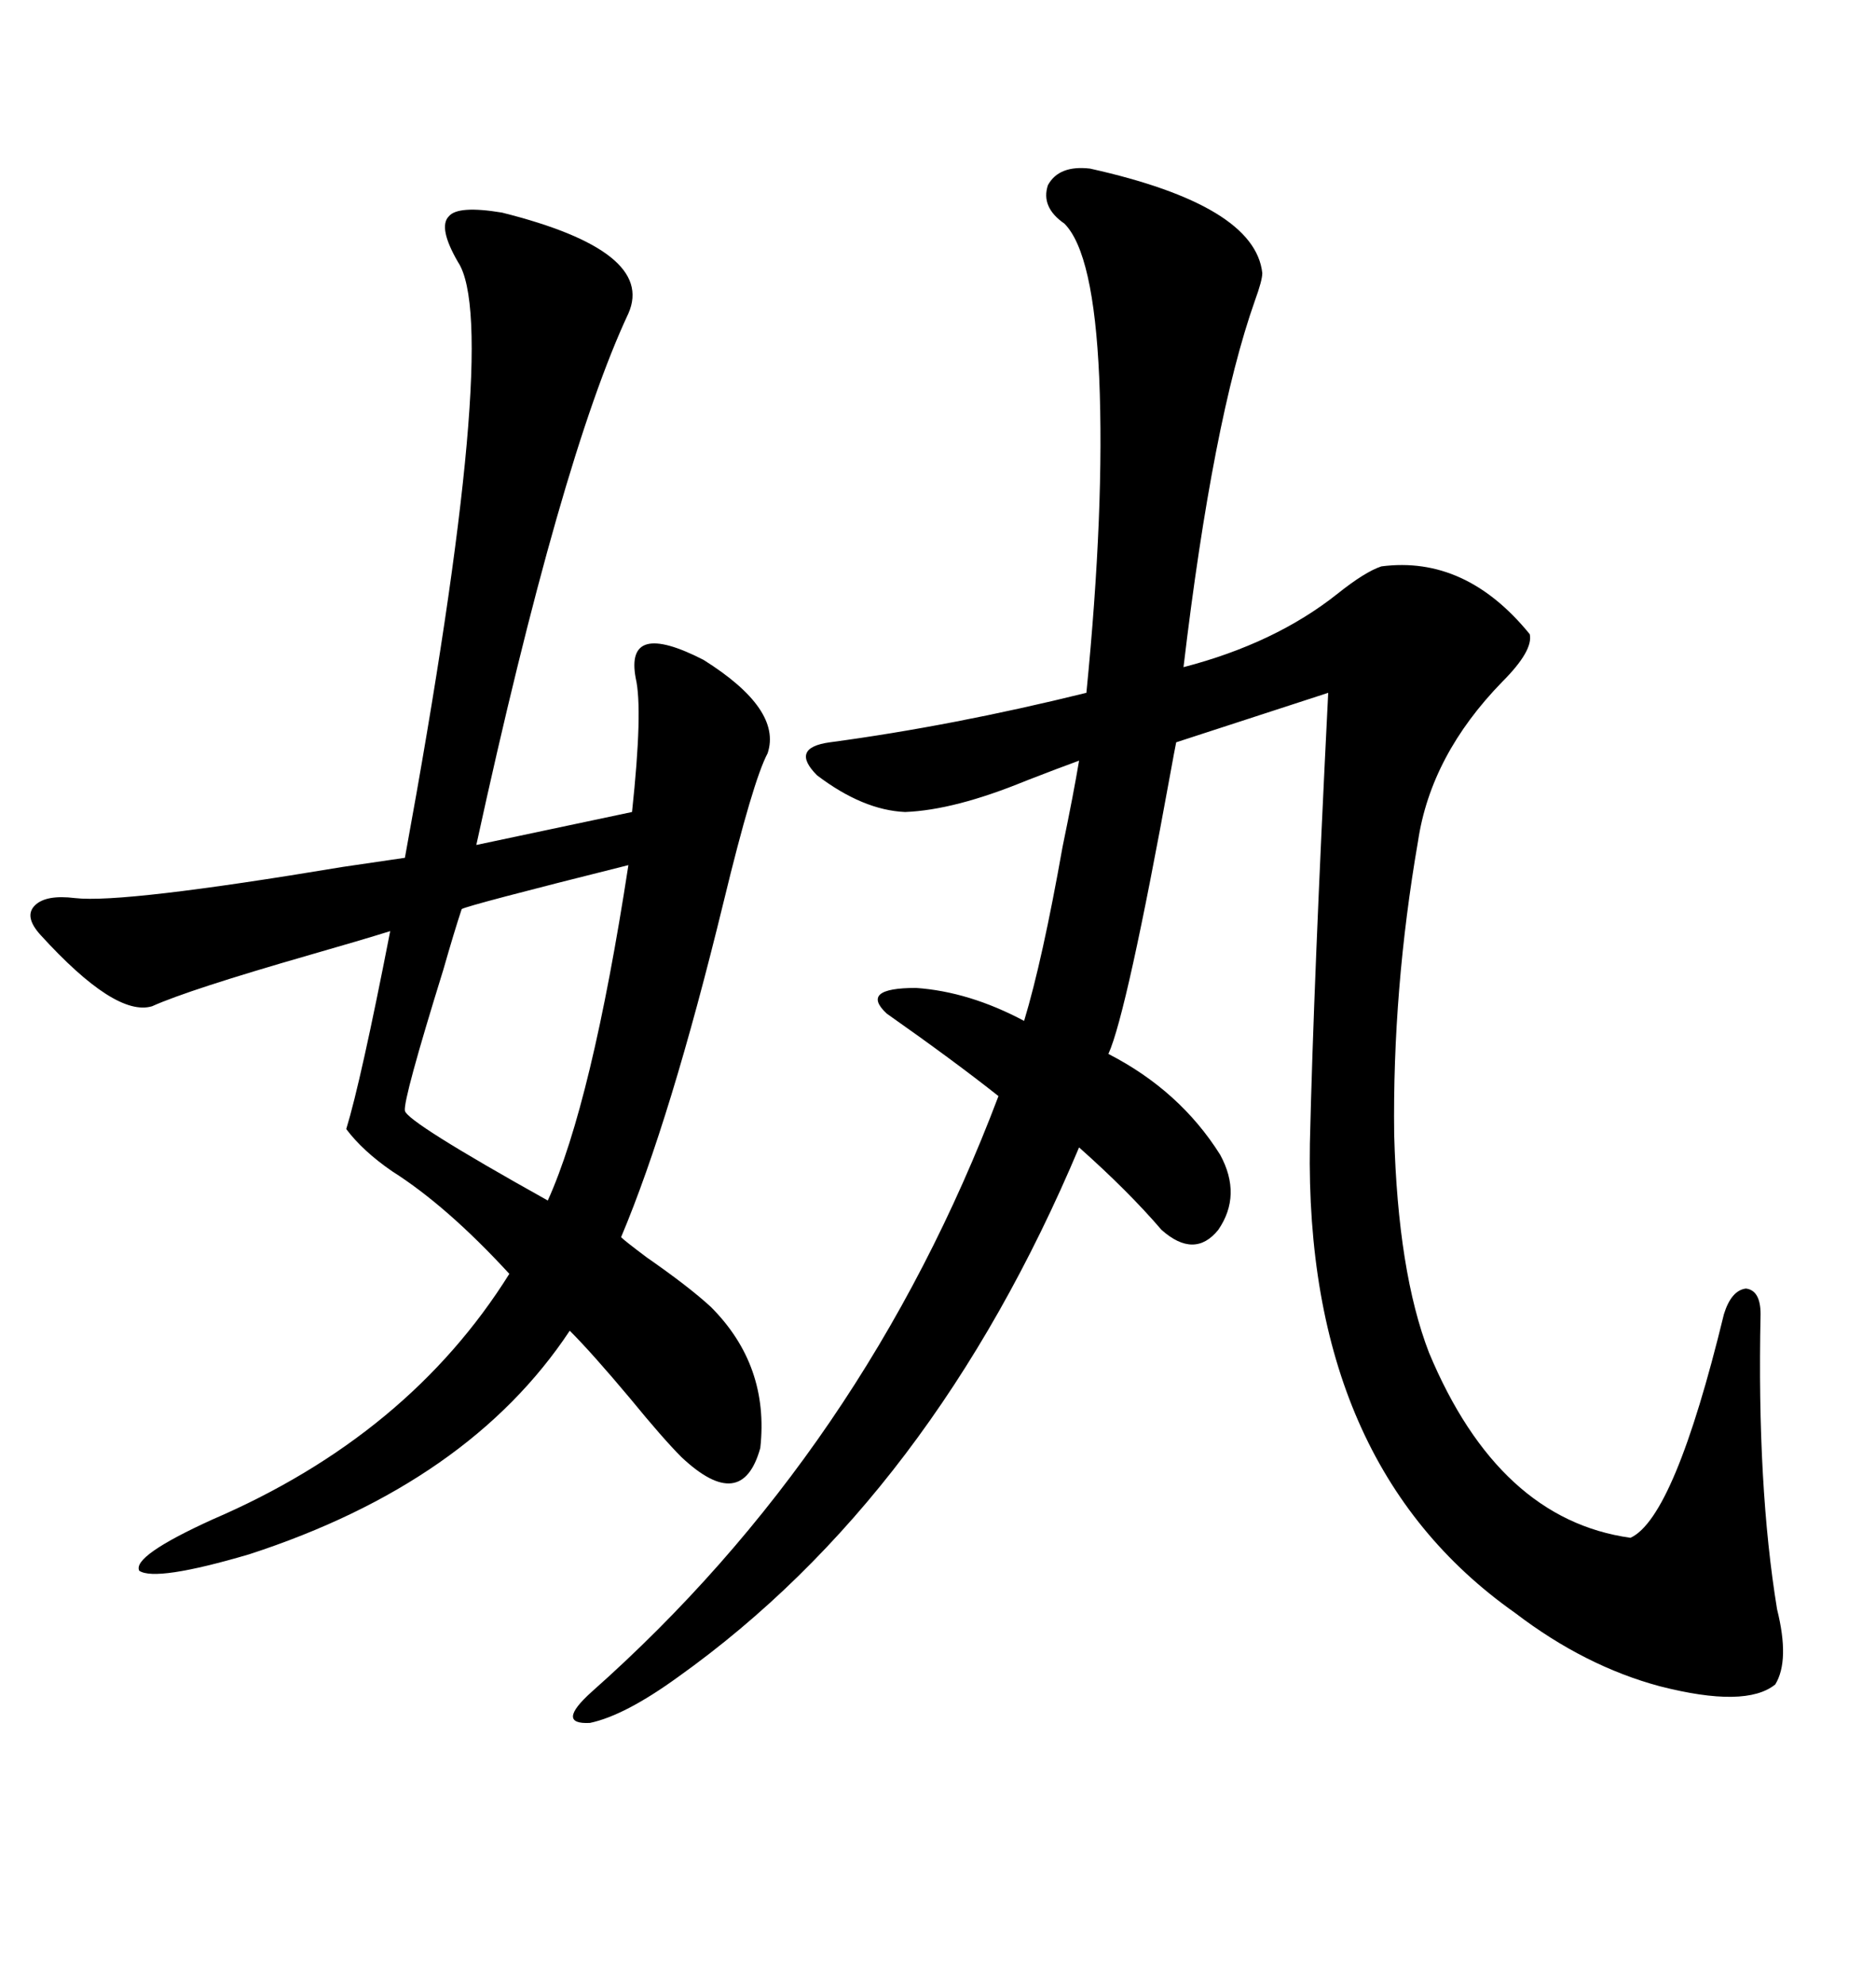 <svg xmlns="http://www.w3.org/2000/svg" xmlns:xlink="http://www.w3.org/1999/xlink" width="300" height="317.285"><path d="M174.32 26.95L174.32 26.95Q200.68 32.81 201.86 43.65L201.86 43.65Q201.86 44.82 200.68 48.05L200.68 48.05Q193.95 67.09 189.26 106.64L189.26 106.64Q203.91 102.83 213.87 94.92L213.87 94.92Q218.26 91.41 220.90 90.53L220.90 90.53Q234.38 88.77 244.63 101.37L244.63 101.37Q245.21 104.00 240.23 108.98L240.23 108.98Q228.81 120.70 226.76 134.47L226.76 134.47Q222.66 158.20 222.95 181.35L222.95 181.35Q223.54 203.32 228.52 216.21L228.52 216.21Q239.65 242.87 260.74 245.80L260.74 245.80Q267.77 242.58 275.68 210.06L275.68 210.06Q276.86 206.25 279.20 205.96L279.20 205.96Q281.54 206.25 281.54 210.06L281.54 210.06Q280.96 237.60 284.18 257.23L284.18 257.23Q286.23 265.43 283.89 269.24L283.89 269.24Q279.20 273.05 265.43 269.53L265.43 269.53Q253.42 266.31 242.29 257.81L242.29 257.81Q208.59 234.08 209.47 182.81L209.47 182.81Q210.06 157.32 212.40 110.74L212.40 110.74L188.09 118.65Q187.79 120.12 187.21 123.34L187.21 123.34Q180.18 162.01 177.25 168.46L177.25 168.46Q188.67 174.32 195.12 184.57L195.12 184.57Q198.63 191.02 194.82 196.58L194.82 196.58Q191.02 201.27 185.74 196.58L185.74 196.58Q180.47 190.43 172.56 183.40L172.56 183.40Q149.12 239.06 108.40 268.07L108.40 268.07Q99.90 274.22 94.34 275.39L94.34 275.39Q88.77 275.68 94.63 270.41L94.63 270.41Q138.28 231.74 159.67 175.20L159.67 175.20Q152.64 169.63 141.80 162.01L141.80 162.01Q137.40 157.91 146.48 157.91L146.48 157.91Q154.98 158.50 163.77 163.18L163.77 163.18Q166.70 153.52 169.92 135.35L169.92 135.35Q171.68 126.86 172.56 121.58L172.56 121.58Q169.34 122.75 164.06 124.80L164.06 124.80Q152.64 129.49 144.73 129.79L144.73 129.79Q137.99 129.49 130.66 123.93L130.66 123.93Q126.27 119.53 132.71 118.65L132.71 118.65Q152.34 116.02 173.73 110.74L173.73 110.74Q176.66 81.15 175.78 60.35L175.78 60.35Q174.90 40.43 170.21 35.74L170.21 35.74Q166.41 33.11 167.58 29.59L167.58 29.59Q169.34 26.37 174.32 26.95ZM80.27 33.98L80.27 33.98Q104.88 40.14 100.49 50.10L100.49 50.10Q89.65 73.24 76.17 135.06L76.17 135.06L101.07 129.79Q102.83 113.38 101.66 108.40L101.66 108.40Q99.90 99.02 112.50 105.47L112.50 105.47Q125.10 113.38 122.75 120.41L122.75 120.41Q120.41 124.80 115.72 144.14L115.72 144.14Q107.23 179.00 99.32 197.75L99.32 197.75Q99.90 198.34 103.42 200.98L103.42 200.98Q110.16 205.66 113.67 208.89L113.67 208.89Q123.05 218.26 121.58 231.45L121.58 231.45Q118.65 241.99 108.98 232.91L108.98 232.91Q106.05 229.98 100.78 223.54L100.78 223.54Q94.63 216.21 91.11 212.70L91.11 212.70Q75 237.01 39.84 248.44L39.84 248.44Q24.90 252.83 22.27 251.07L22.27 251.07Q21.09 248.73 33.98 242.87L33.98 242.87Q65.33 229.39 81.45 203.61L81.45 203.61Q71.48 192.77 62.70 187.21L62.70 187.21Q58.01 183.98 55.37 180.47L55.37 180.47Q57.71 172.85 62.40 148.83L62.40 148.83Q57.71 150.29 49.51 152.64L49.51 152.64Q30.18 158.20 24.32 160.84L24.32 160.84Q18.46 162.60 6.45 149.41L6.45 149.41Q3.81 146.48 5.57 144.73L5.57 144.73Q7.32 142.97 12.01 143.55L12.01 143.55Q19.63 144.43 54.79 138.57L54.79 138.57Q62.70 137.40 64.75 137.11L64.75 137.11Q80.27 52.44 73.24 41.89L73.24 41.89Q70.02 36.33 71.78 34.57L71.78 34.57Q73.24 32.81 80.27 33.98ZM100.49 138.28L100.49 138.28Q74.71 144.73 73.83 145.31L73.83 145.31Q72.66 148.83 70.90 154.98L70.90 154.98Q64.45 175.78 64.75 177.54L64.75 177.54Q65.04 179.30 87.60 191.89L87.60 191.89Q94.63 176.37 100.49 138.28Z"/></svg>